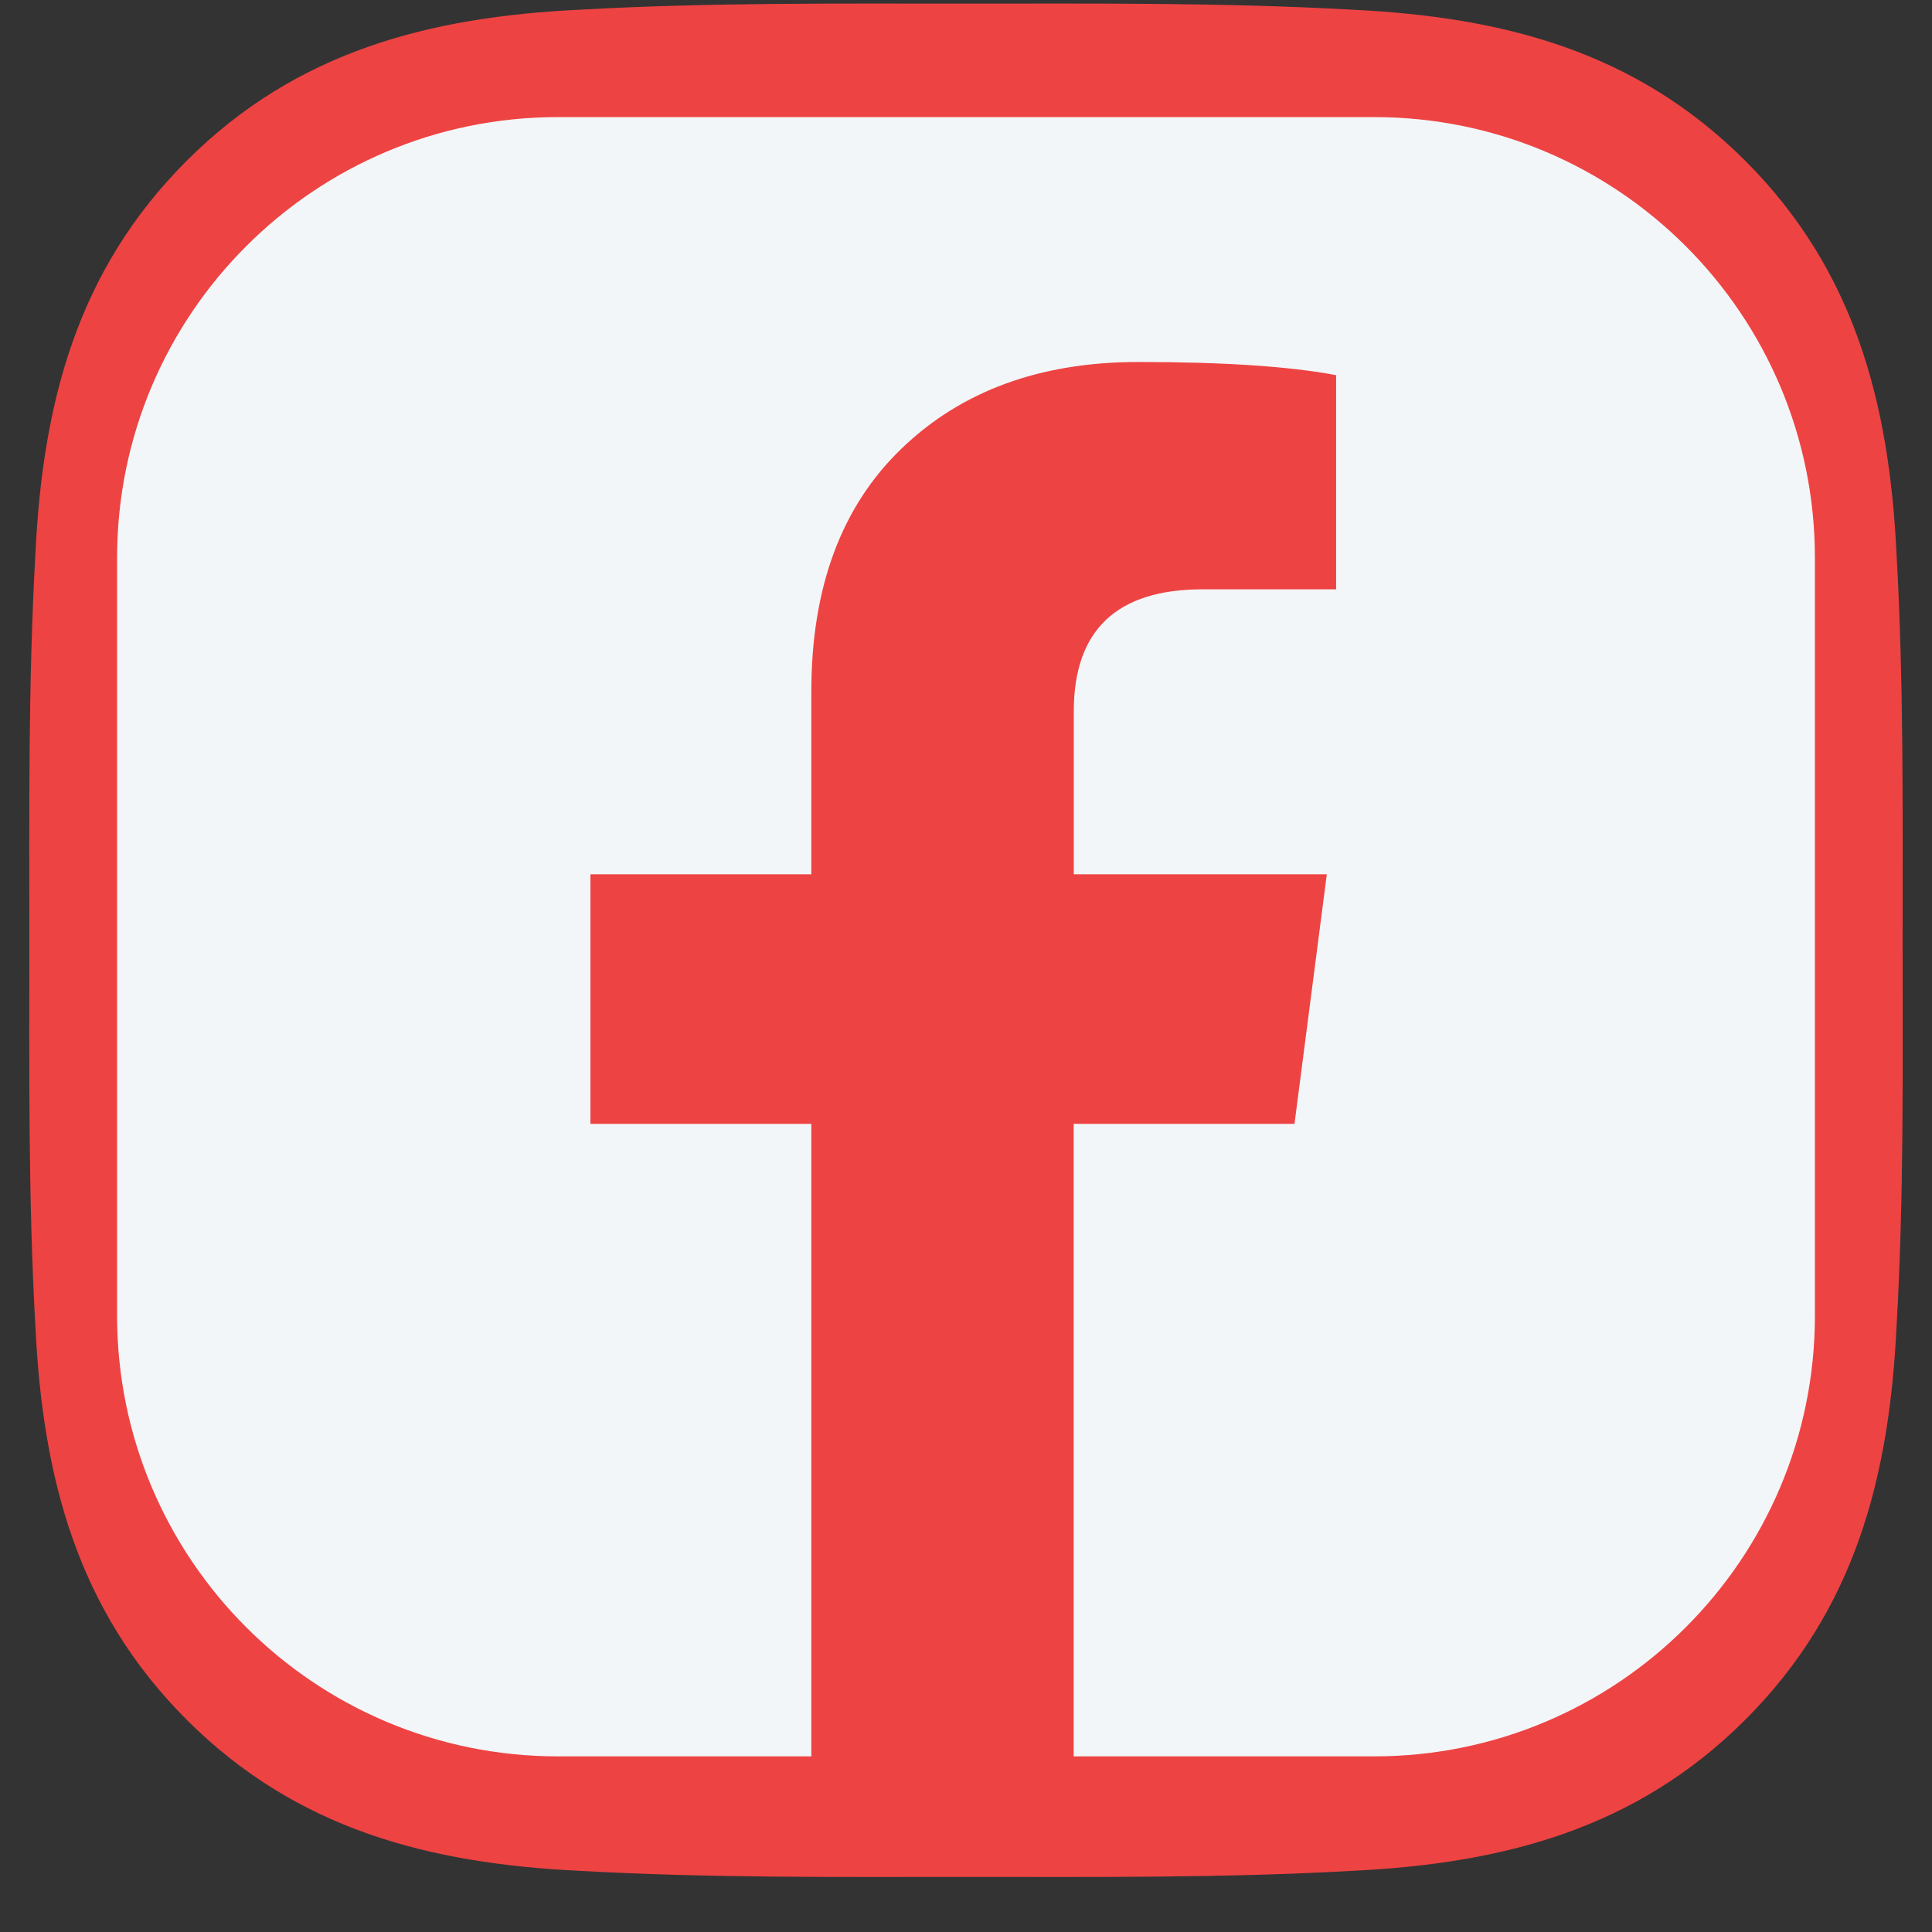 <svg width="33" height="33" viewBox="0 0 33 33" fill="none" xmlns="http://www.w3.org/2000/svg">
<rect x="0" y="0" width="33" height="33" fill="#333333" stroke="none"/>
<path fill-rule="evenodd" clip-rule="evenodd" d="M32.498 16.06C32.498 13.851 32.518 11.661 32.394 9.456C32.27 6.894 31.686 4.621 29.812 2.748C27.935 0.87 25.666 0.29 23.104 0.166C20.895 0.042 18.705 0.062 16.5 0.062C14.29 0.062 12.101 0.042 9.895 0.166C7.334 0.29 5.06 0.874 3.187 2.748C1.31 4.625 0.729 6.894 0.605 9.456C0.481 11.665 0.501 13.855 0.501 16.06C0.501 18.266 0.481 20.459 0.605 22.665C0.729 25.226 1.314 27.5 3.187 29.373C5.064 31.25 7.334 31.831 9.895 31.955C12.105 32.079 14.294 32.059 16.5 32.059C18.709 32.059 20.899 32.079 23.104 31.955C25.666 31.831 27.939 31.246 29.812 29.373C31.69 27.496 32.27 25.226 32.394 22.665C32.522 20.459 32.498 18.27 32.498 16.06Z" fill="#EE4343"/>
<path d="M23.471 2C27.629 2 31 5.371 31 9.529V22.471C31 26.629 27.629 30 23.471 30H18.339V19.196H22.111L22.663 14.934H18.341V12.152C18.341 10.762 19.075 10.066 20.543 10.066H22.822V6.408C22.036 6.259 20.911 6.183 19.444 6.183C17.767 6.183 16.419 6.677 15.395 7.666C14.368 8.657 13.858 10.041 13.858 11.815V14.934H10.085V19.196H13.858V30H9.529C5.371 30 2 26.629 2 22.471V9.529C2 5.371 5.371 2 9.529 2H23.471Z" fill="#F3F6F8"/>
</svg>
